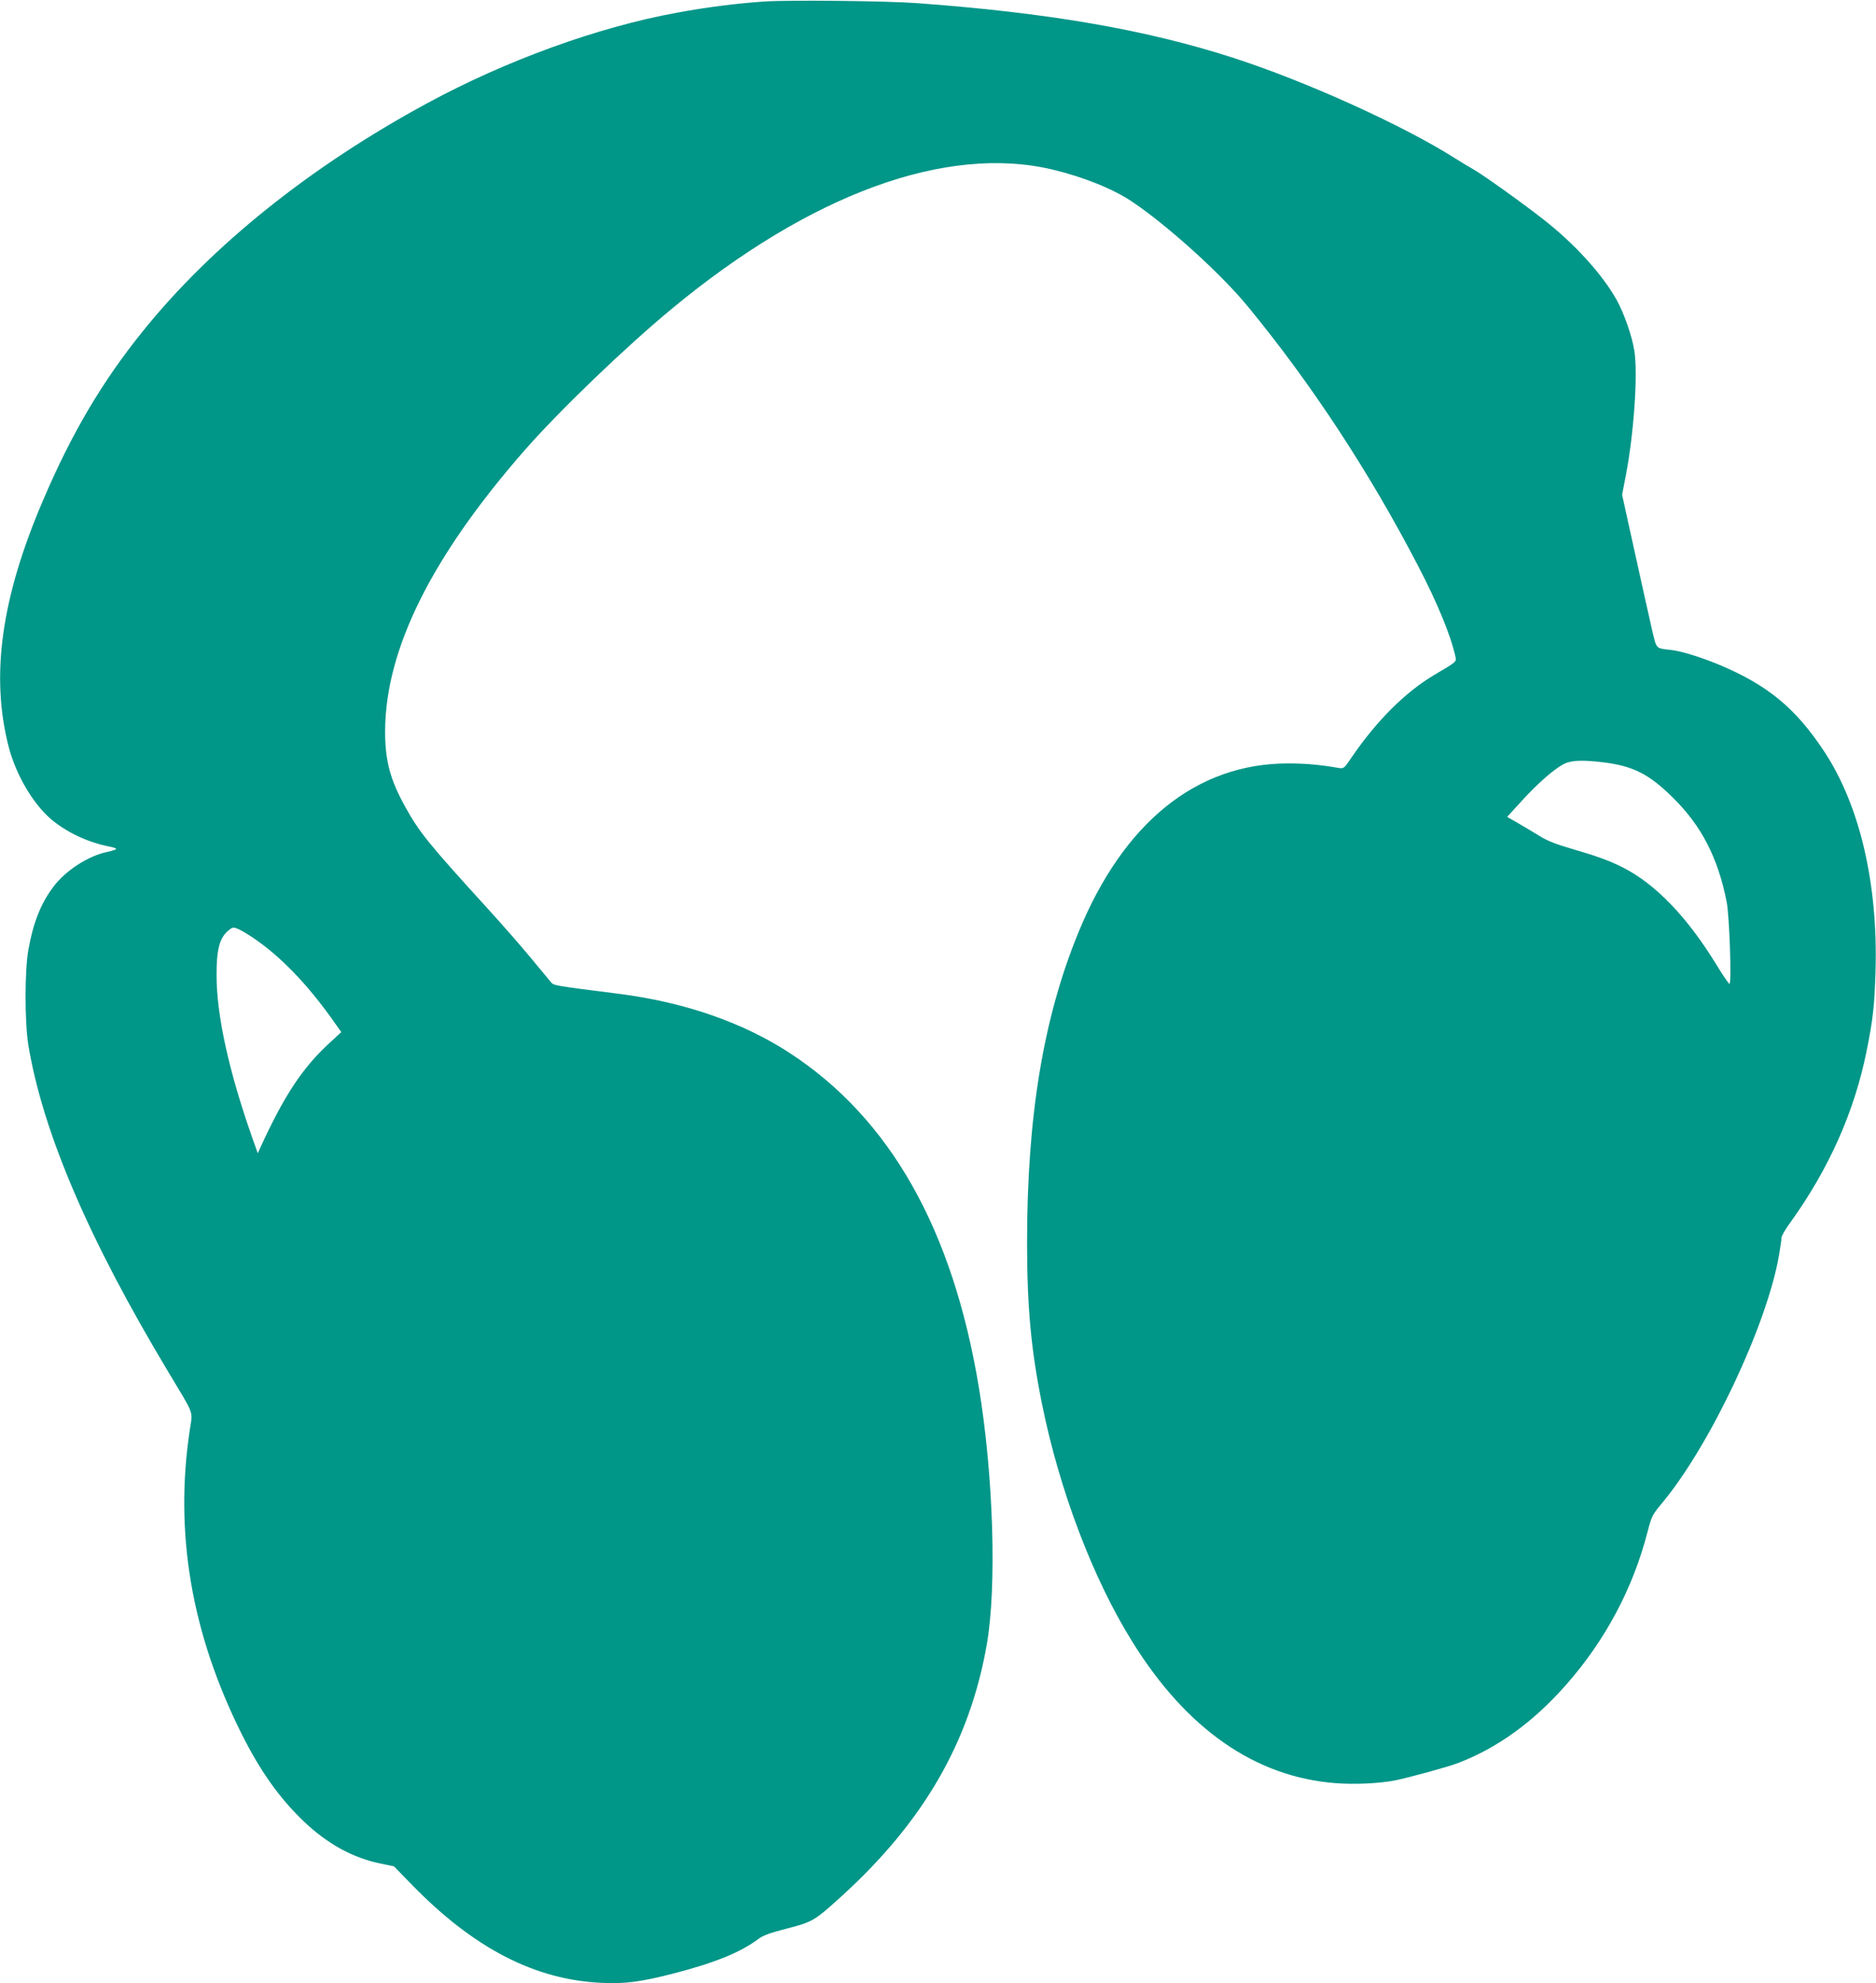 <?xml version="1.0" standalone="no"?>
<!DOCTYPE svg PUBLIC "-//W3C//DTD SVG 20010904//EN"
 "http://www.w3.org/TR/2001/REC-SVG-20010904/DTD/svg10.dtd">
<svg version="1.0" xmlns="http://www.w3.org/2000/svg"
 width="1211pt" height="1280pt" viewBox="0 0 1211 1280"
 preserveAspectRatio="xMidYMid meet">
<g transform="translate(0,1280) scale(0.1,-0.1)"
fill="#009688" stroke="none">
<path d="M4932 12790 c-178 -12 -374 -37 -562 -72 -507 -92 -1101 -307 -1612
-584 -753 -408 -1388 -916 -1834 -1469 -265 -328 -462 -662 -647 -1096 -269
-628 -339 -1130 -221 -1589 49 -189 168 -386 292 -482 104 -81 233 -138 365
-163 20 -4 37 -10 37 -14 0 -4 -26 -12 -57 -19 -123 -25 -271 -121 -349 -226
-80 -106 -129 -229 -161 -406 -24 -137 -24 -466 0 -615 94 -565 391 -1257 907
-2115 167 -279 154 -242 136 -363 -102 -668 9 -1318 335 -1970 121 -240 243
-412 401 -563 152 -144 316 -235 495 -271 l86 -18 121 -124 c398 -407 791
-609 1221 -628 149 -7 249 6 453 58 270 69 441 138 554 223 33 25 76 41 186
69 167 43 180 51 349 204 534 484 833 1001 943 1630 65 370 43 1091 -51 1658
-169 1022 -573 1736 -1221 2159 -302 197 -677 327 -1095 381 -440 56 -427 54
-448 78 -11 13 -70 84 -131 158 -61 74 -189 220 -284 324 -379 416 -433 484
-523 646 -99 177 -132 303 -131 494 3 525 299 1120 897 1805 226 258 652 668
957 920 894 739 1769 1058 2453 896 201 -48 395 -126 517 -209 229 -154 574
-466 745 -675 410 -498 784 -1068 1098 -1672 126 -241 213 -454 242 -587 7
-35 11 -32 -135 -118 -189 -112 -373 -296 -535 -533 -49 -72 -50 -74 -85 -68
-116 20 -210 29 -325 29 -591 0 -1063 -381 -1354 -1092 -226 -551 -331 -1185
-331 -2001 0 -415 26 -693 96 -1039 113 -560 330 -1131 585 -1539 350 -563
793 -870 1309 -910 121 -10 289 -2 387 18 89 18 341 87 403 111 255 97 488
265 700 506 252 286 432 623 525 986 27 103 32 112 93 185 311 373 678 1151
756 1601 9 52 16 103 16 114 0 10 26 56 59 100 248 345 413 716 491 1107 41
205 50 288 57 515 16 562 -101 1065 -330 1413 -186 283 -369 433 -687 565
-117 48 -238 85 -302 92 -102 12 -93 3 -123 127 -14 62 -64 284 -110 494 l-84
381 24 124 c52 270 79 658 55 805 -15 96 -66 241 -114 328 -93 167 -275 366
-477 523 -138 108 -389 287 -448 320 -25 14 -80 47 -121 73 -334 212 -962 496
-1430 647 -564 182 -1194 291 -2045 353 -189 14 -831 21 -983 10z m5418 -4910
c190 -23 294 -75 446 -225 187 -183 293 -389 350 -675 18 -94 33 -530 18 -530
-5 1 -42 55 -83 122 -188 308 -394 523 -606 630 -83 42 -161 71 -326 119 -100
29 -160 52 -208 82 -36 22 -99 60 -139 83 l-73 42 95 104 c103 113 203 200
268 236 47 25 118 29 258 12z m-8718 -1131 c178 -120 352 -300 523 -542 l48
-68 -77 -71 c-173 -159 -292 -340 -442 -667 l-20 -44 -37 104 c-150 427 -229
786 -229 1044 -1 164 19 240 73 287 30 25 34 26 65 13 18 -7 61 -33 96 -56z"/>
</g>
</svg>
